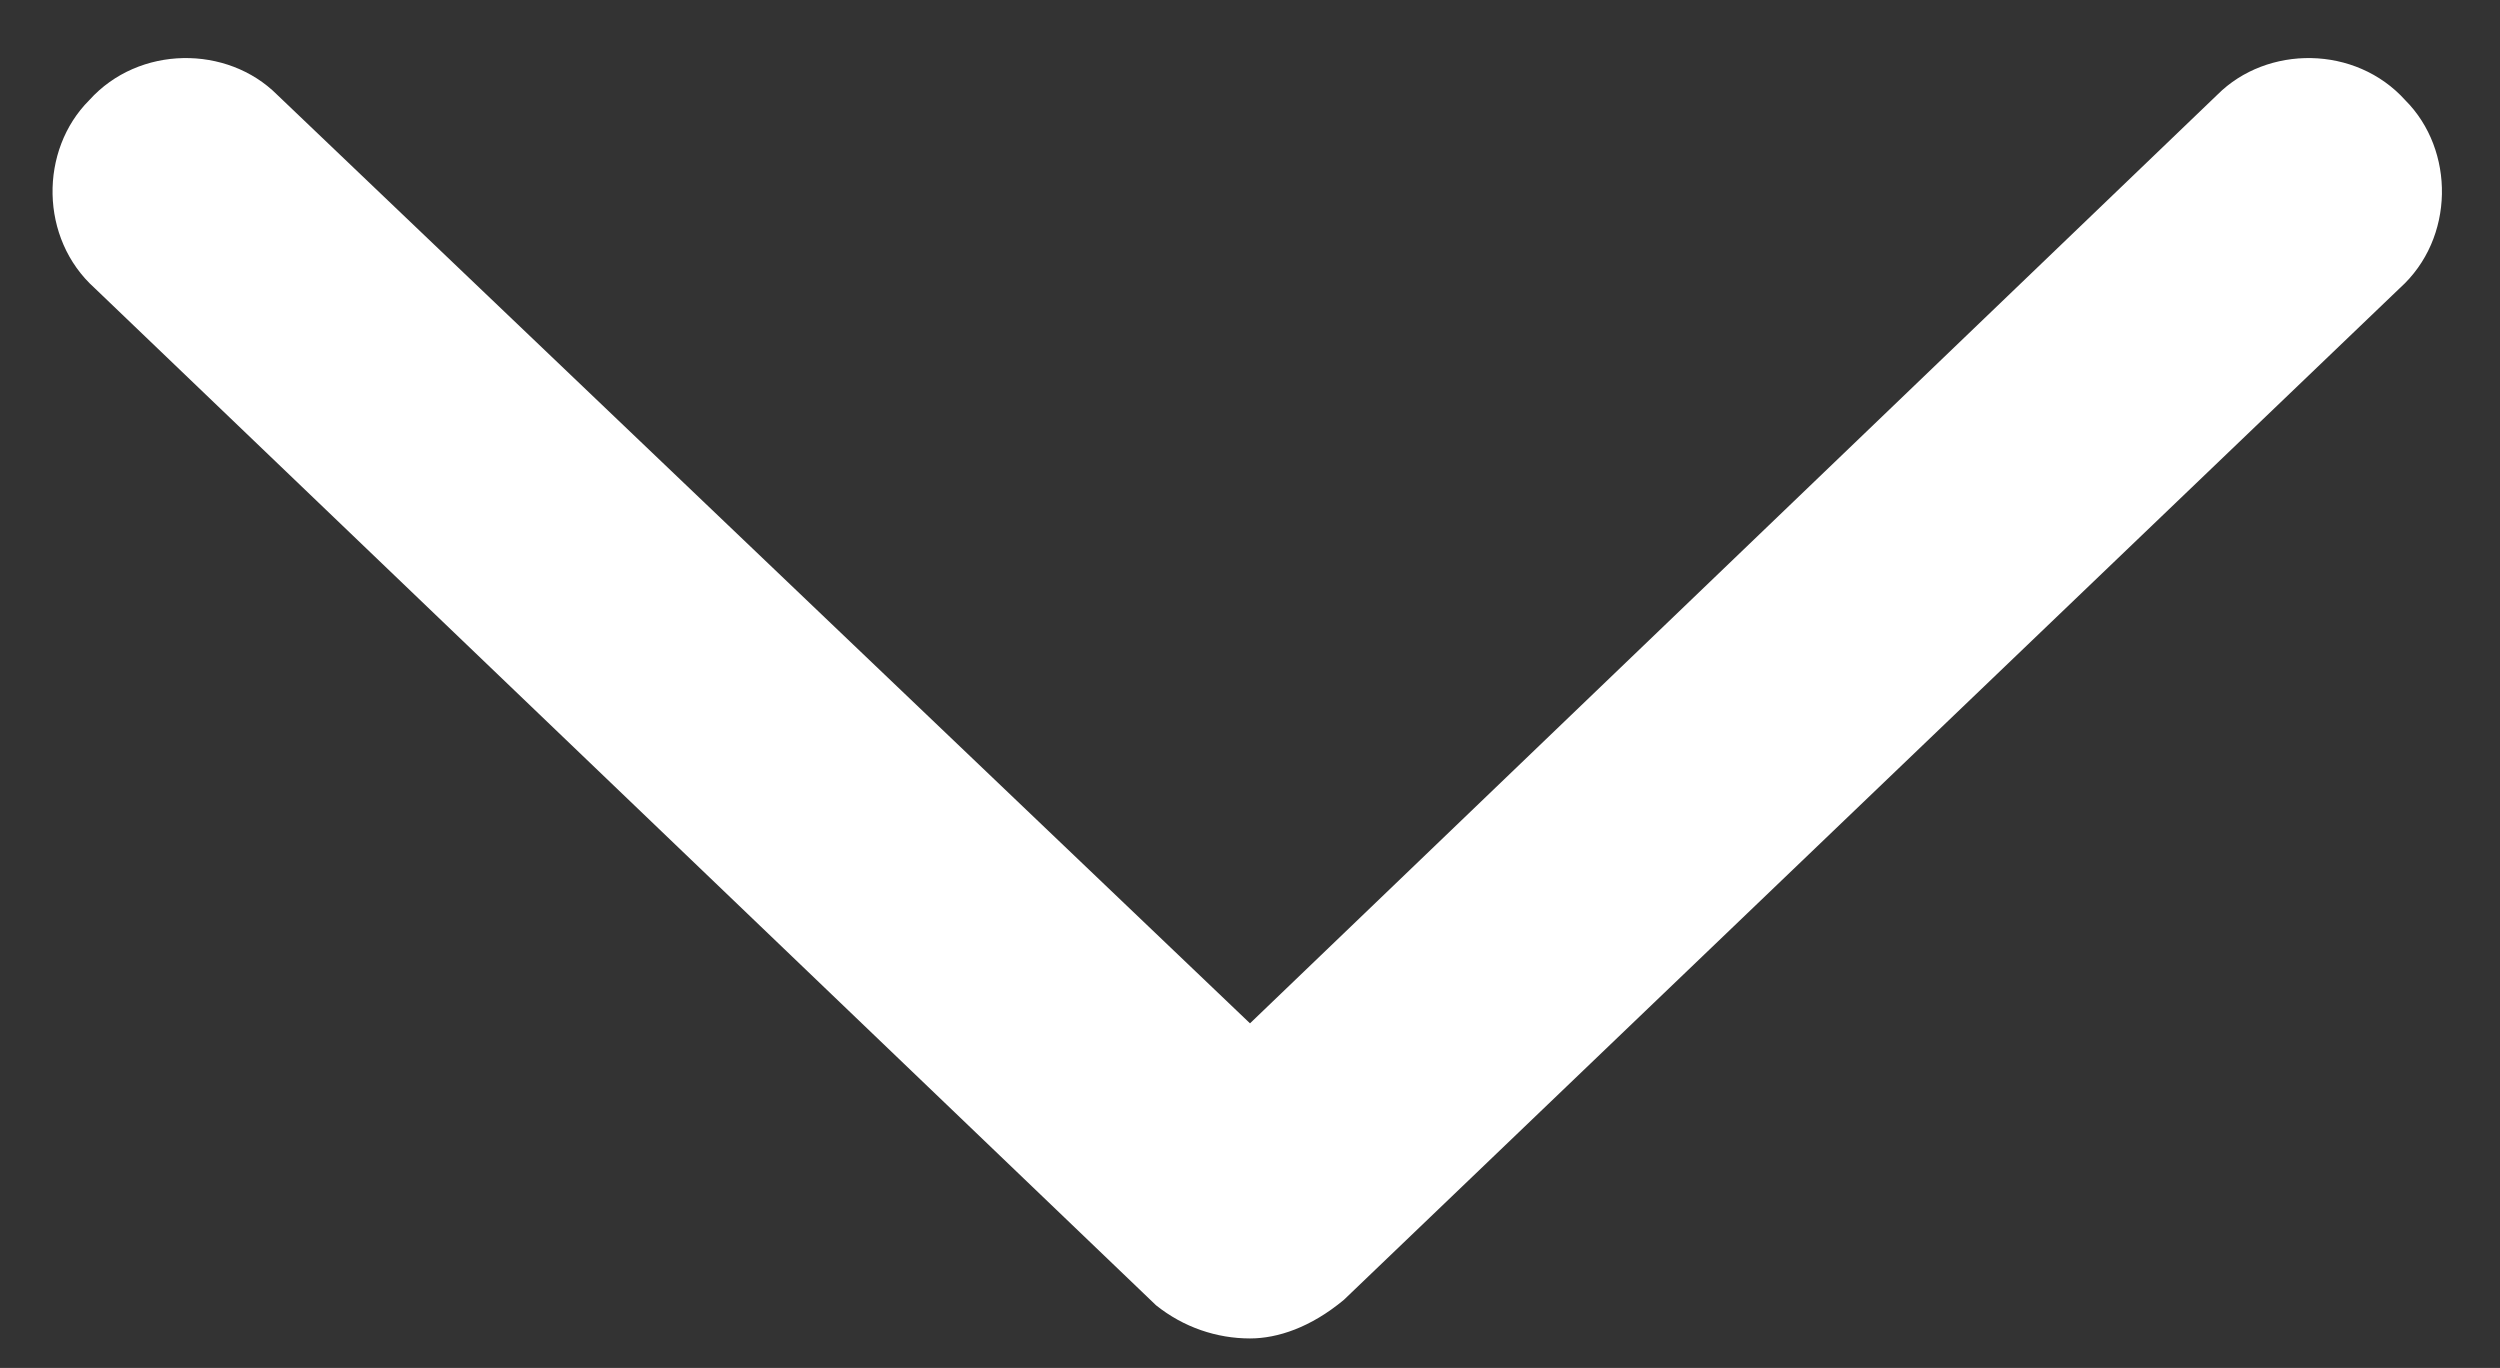 <svg width="53" height="29" viewBox="0 0 53 29" fill="none" xmlns="http://www.w3.org/2000/svg">
<rect x="0" y="0" width="53" height="29" fill="#333333" stroke="none"/>
<path d="M50.875 6.109L28.492 27.555C27.789 28.141 27.086 28.375 26.5 28.375C25.797 28.375 25.094 28.141 24.508 27.672L2.008 6.109C0.836 5.055 0.836 3.18 1.891 2.125C2.945 0.953 4.82 0.953 5.875 2.008L26.5 21.695L47.008 2.008C48.062 0.953 49.938 0.953 50.992 2.125C52.047 3.18 52.047 5.055 50.875 6.109Z" fill="white"/>
</svg>
